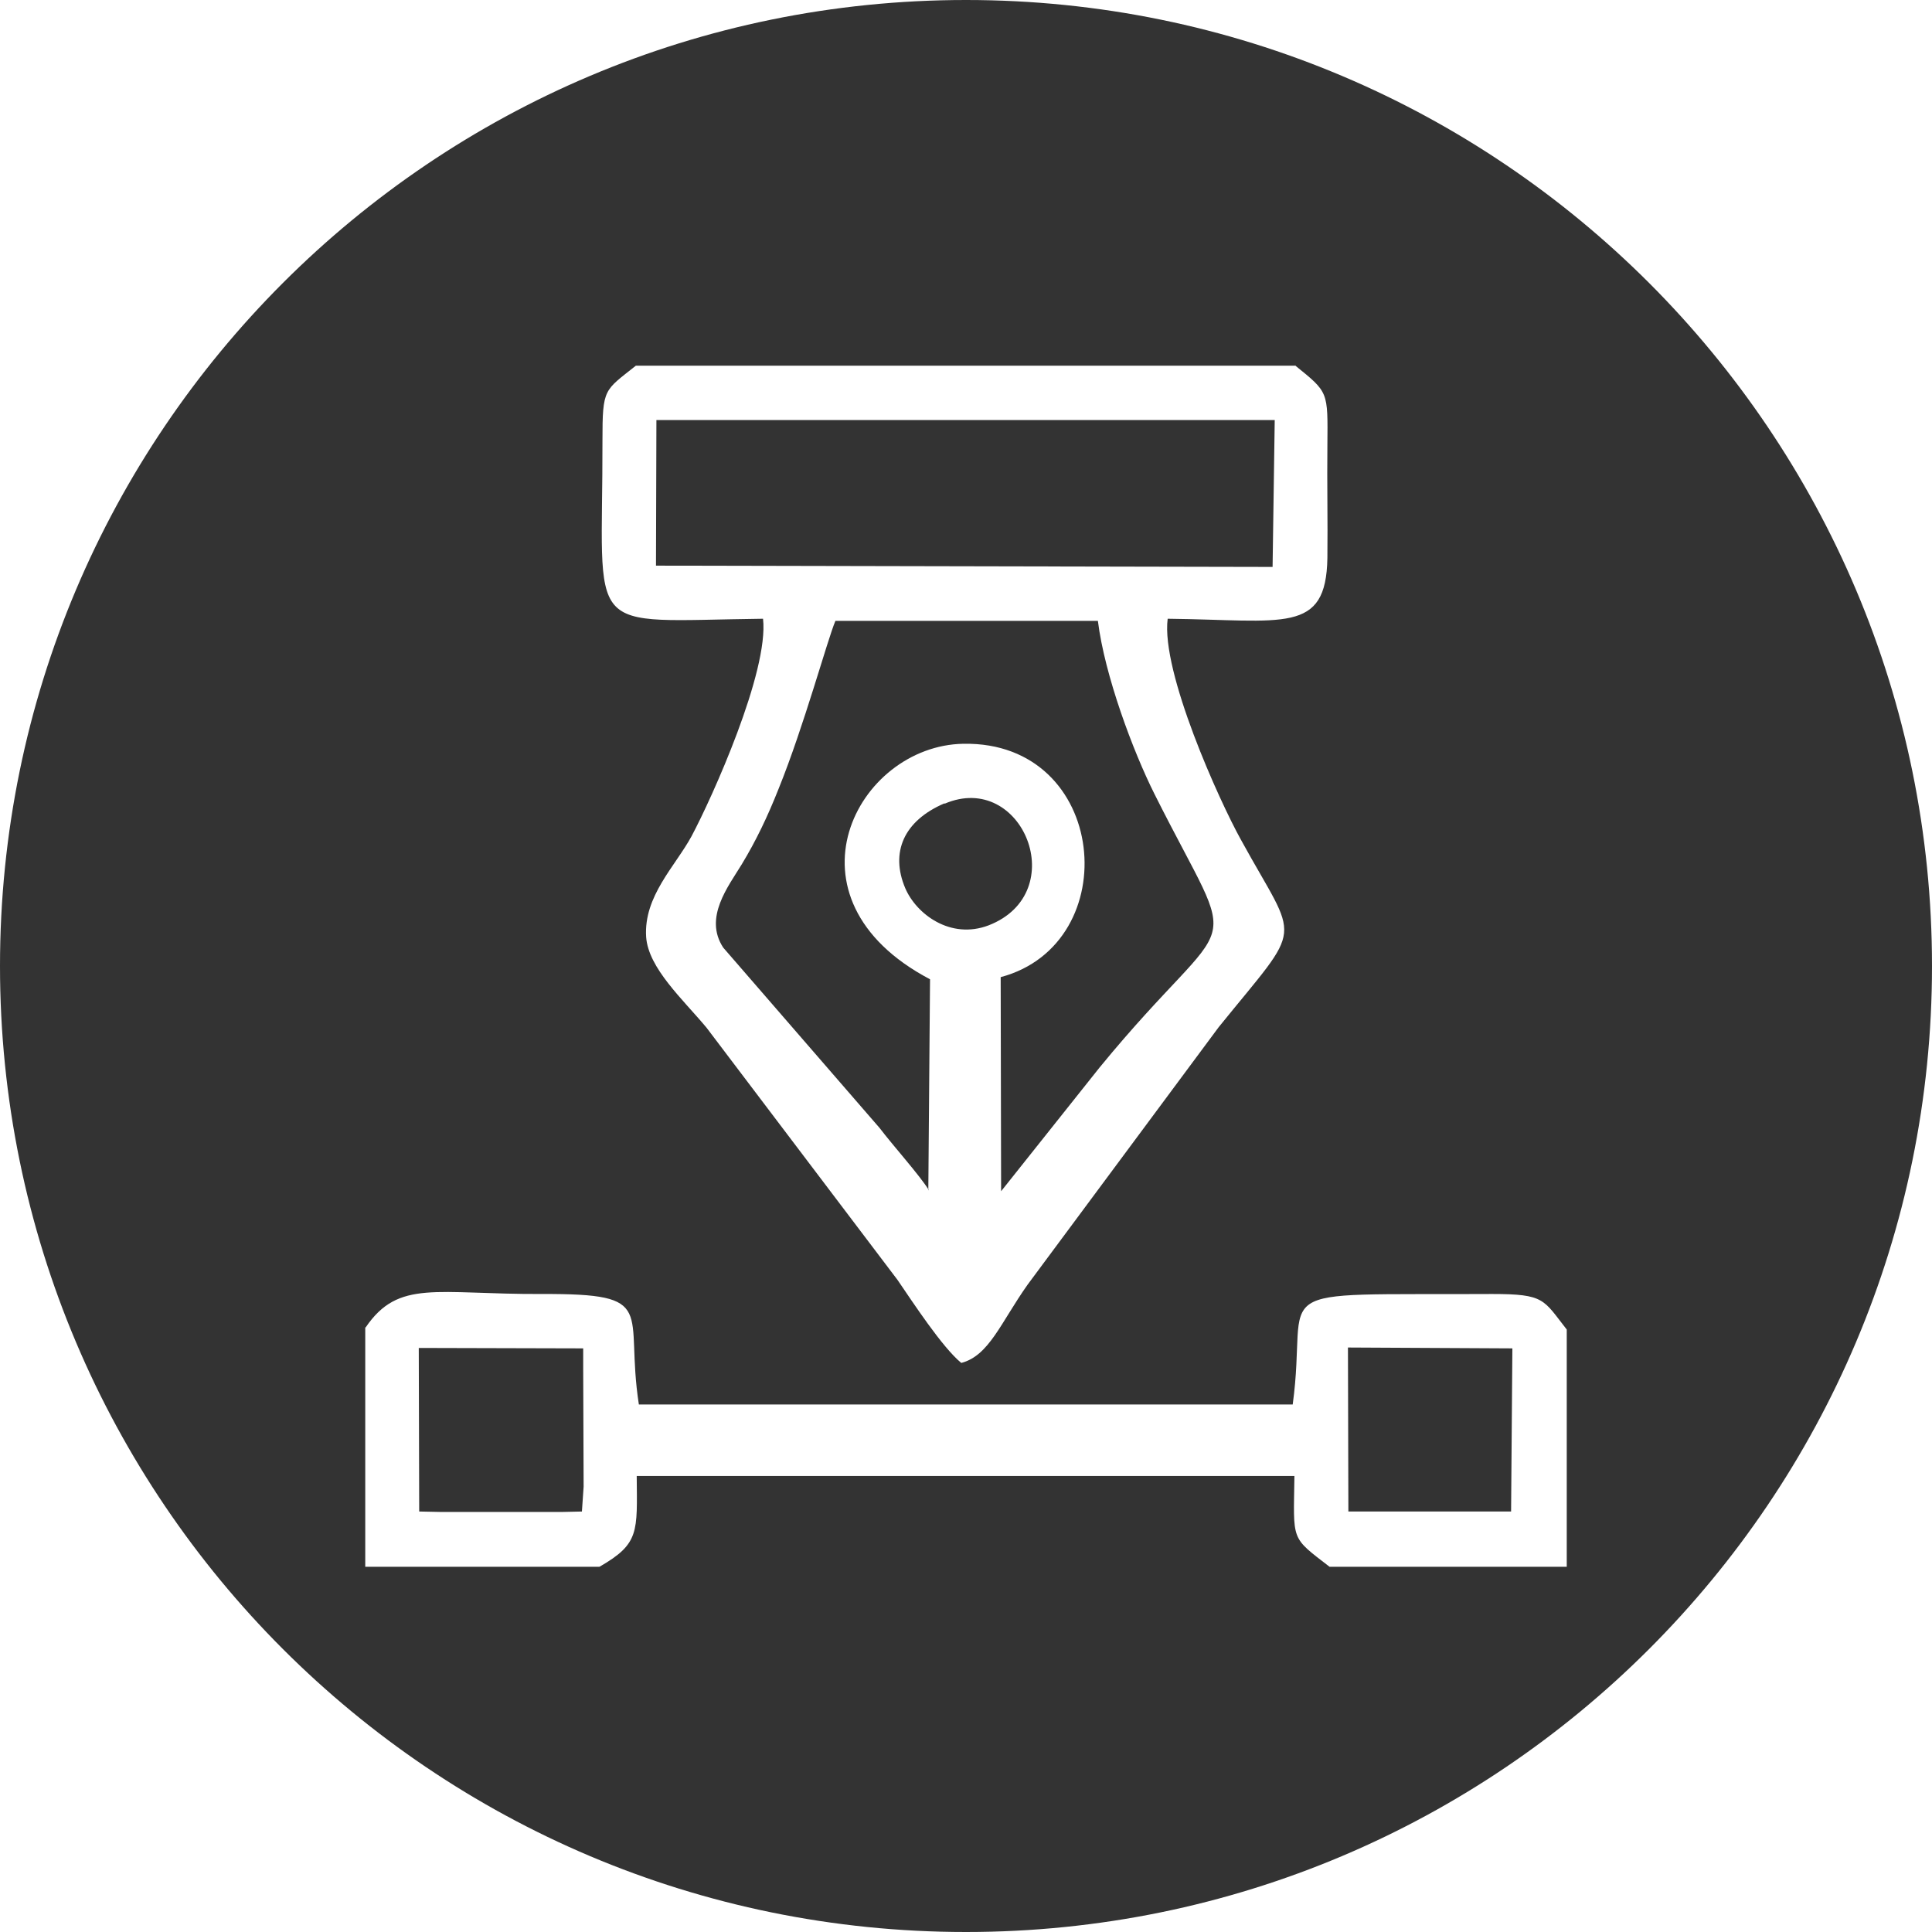 <?xml version="1.0" encoding="UTF-8"?>
<!DOCTYPE svg PUBLIC "-//W3C//DTD SVG 1.1//EN" "http://www.w3.org/Graphics/SVG/1.1/DTD/svg11.dtd">
<!-- Creator: CorelDRAW -->
<svg xmlns="http://www.w3.org/2000/svg" xml:space="preserve" width="7.054mm" height="7.054mm" version="1.1" style="shape-rendering:geometricPrecision; text-rendering:geometricPrecision; image-rendering:optimizeQuality; fill-rule:evenodd; clip-rule:evenodd"
viewBox="0 0 45.12 45.12"
 xmlns:xlink="http://www.w3.org/1999/xlink"
 xmlns:xodm="http://www.corel.com/coreldraw/odm/2003">
 <defs>
  <style type="text/css">
   <![CDATA[
    .fil0 {fill:#333333}
   ]]>
  </style>
 </defs>
 <g id="Camada_x0020_1">
  <path class="fil0" d="M22.56 0c12.46,0 22.56,10.1 22.56,22.56 0,12.46 -10.1,22.56 -22.56,22.56 -12.46,0 -22.56,-10.1 -22.56,-22.56 0,-12.46 10.1,-22.56 22.56,-22.56zm-14.03 31l0 5.59 5.47 0c0.94,-0.54 0.88,-0.81 0.87,-2.12l15.36 0c-0.02,1.54 -0.1,1.41 0.82,2.12l5.54 0 0 -5.54c-0.55,-0.7 -0.51,-0.83 -1.74,-0.83 -5.54,0.03 -4.27,-0.27 -4.66,2.58l-15.27 0c-0.34,-2.21 0.49,-2.59 -2.27,-2.58 -2.47,0.01 -3.34,-0.35 -4.11,0.78zm22.96 4.3l3.8 0 0.03 -3.81 -3.84 -0.02 0.01 3.82zm-21.69 -0l0.48 0.01 0.12 -0 2.74 0 0.45 -0.01 0.04 -0.58 -0.01 -2.74 0 -0.49 -3.84 -0.01 0.01 3.82zm20.46 -26.76l-15.41 0c-0.74,0.59 -0.78,0.52 -0.78,1.74 0.01,4.65 -0.52,4.22 3.75,4.17 0.14,1.23 -1.19,4.18 -1.67,5.08 -0.38,0.7 -1.12,1.4 -1.06,2.35 0.05,0.73 0.86,1.46 1.41,2.12l4.46 5.89c0.35,0.51 1.04,1.57 1.49,1.94 0.65,-0.17 0.92,-0.94 1.55,-1.83l4.46 -6.01c2.02,-2.5 1.88,-1.9 0.52,-4.38 -0.5,-0.9 -1.87,-3.92 -1.71,-5.16 2.72,0.03 3.7,0.37 3.73,-1.42 0.01,-0.87 -0.01,-1.75 -0,-2.63 0.01,-1.27 0.03,-1.23 -0.76,-1.87zm-8.2 10.22c-0.96,0.41 -1.27,1.15 -0.92,1.98 0.26,0.61 1.06,1.21 1.95,0.87 1.95,-0.76 0.79,-3.62 -1.03,-2.84zm-6.75 -5.55l14.41 0.03 0.05 -3.43 -14.44 0 -0.01 3.4zm6.37 14.59l0.04 -4.93c-3.59,-1.89 -1.71,-5.46 0.78,-5.5 3.39,-0.06 3.8,4.67 0.87,5.45l0.01 5 2.3 -2.89c3.23,-3.94 3.34,-2.28 1.28,-6.39 -0.5,-1 -1.16,-2.76 -1.32,-4.04l-6.13 0c-0.19,0.45 -0.73,2.45 -1.33,3.93 -0.25,0.63 -0.52,1.2 -0.86,1.76 -0.31,0.51 -0.89,1.24 -0.43,1.94l3.65 4.21c0.32,0.42 0.94,1.11 1.15,1.45z"/>
 </g>
</svg>
